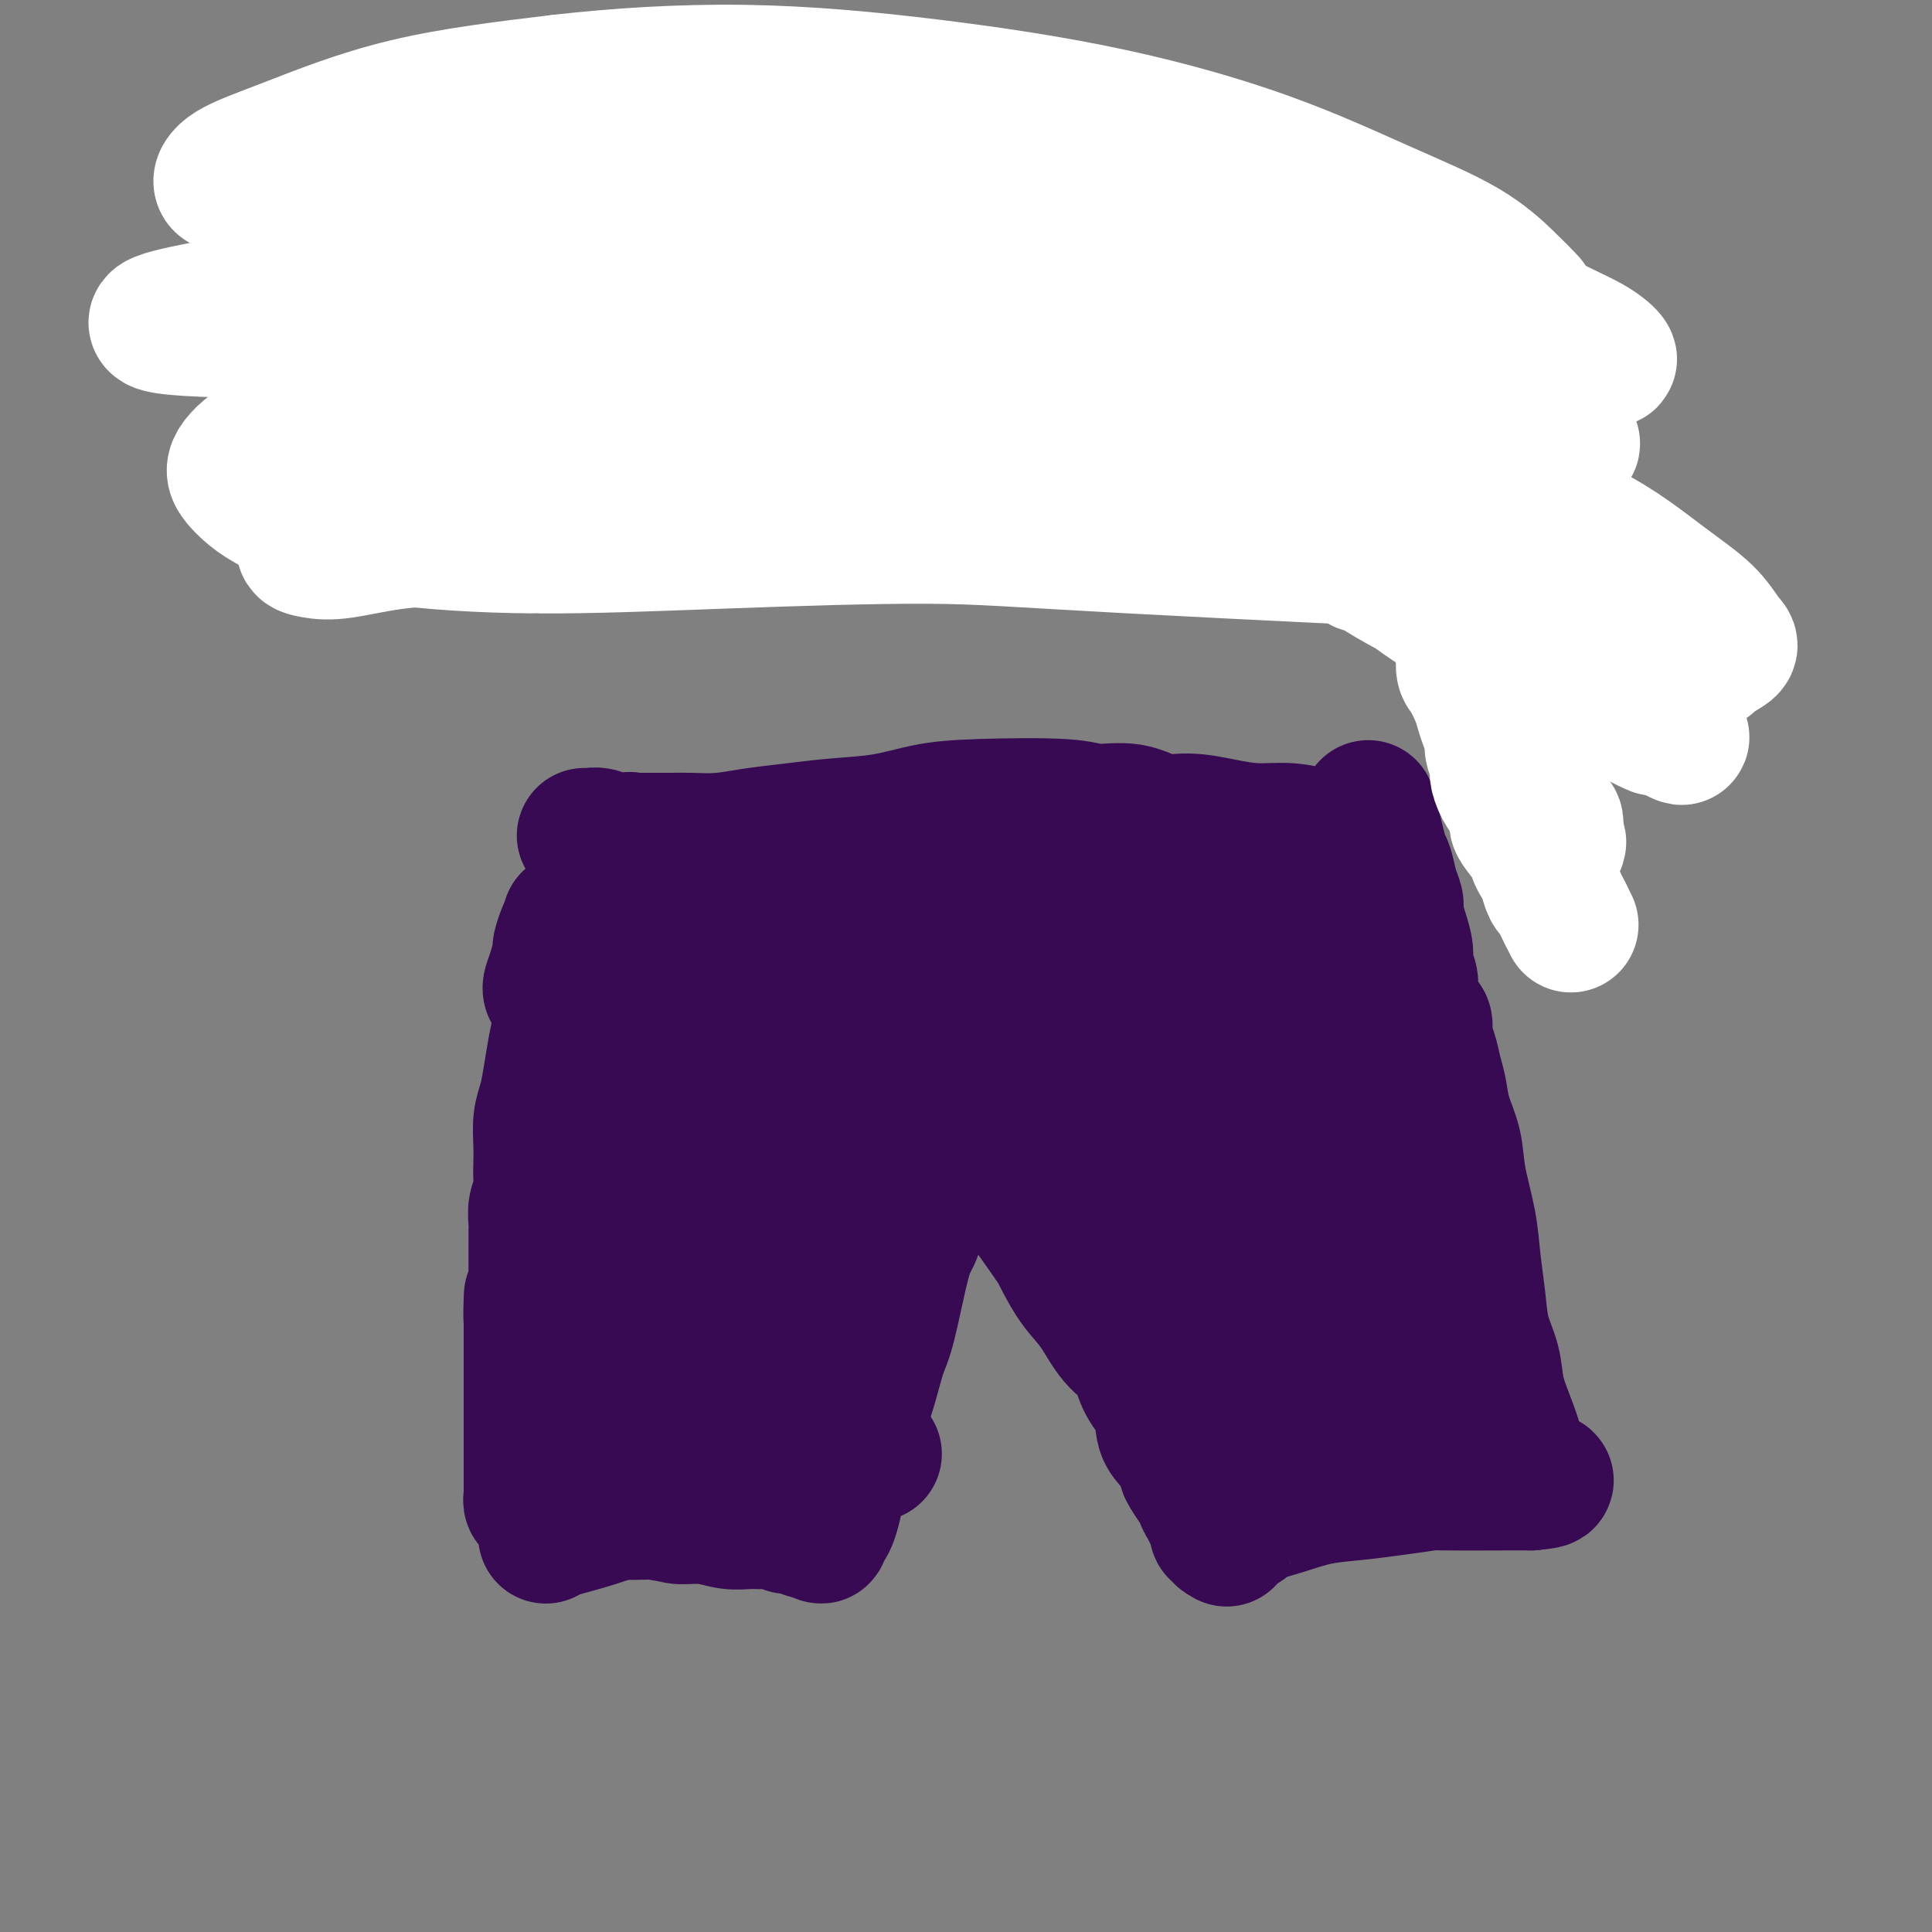 <svg viewBox='0 0 400 400' version='1.1' xmlns='http://www.w3.org/2000/svg' xmlns:xlink='http://www.w3.org/1999/xlink'><rect x="0" y="0" width="400" height="400" fill="#808080" stroke="none"/><g fill='none' stroke='#370A53' stroke-width='28' stroke-linecap='round' stroke-linejoin='round'><path d='M114,205c-0.081,-0.201 -0.163,-0.403 0,-1c0.163,-0.597 0.569,-1.590 1,-3c0.431,-1.410 0.886,-3.238 1,-4c0.114,-0.762 -0.113,-0.458 0,-1c0.113,-0.542 0.566,-1.931 1,-3c0.434,-1.069 0.848,-1.819 1,-2c0.152,-0.181 0.041,0.206 0,0c-0.041,-0.206 -0.011,-1.004 0,-1c0.011,0.004 0.004,0.811 0,1c-0.004,0.189 -0.004,-0.241 0,0c0.004,0.241 0.012,1.151 0,2c-0.012,0.849 -0.045,1.635 0,3c0.045,1.365 0.167,3.309 0,5c-0.167,1.691 -0.622,3.131 -1,5c-0.378,1.869 -0.679,4.168 -1,6c-0.321,1.832 -0.660,3.196 -1,5c-0.340,1.804 -0.679,4.047 -1,6c-0.321,1.953 -0.622,3.614 -1,5c-0.378,1.386 -0.832,2.496 -1,4c-0.168,1.504 -0.049,3.403 0,5c0.049,1.597 0.027,2.893 0,4c-0.027,1.107 -0.060,2.025 0,3c0.060,0.975 0.212,2.007 0,3c-0.212,0.993 -0.789,1.945 -1,3c-0.211,1.055 -0.057,2.211 0,3c0.057,0.789 0.015,1.211 0,2c-0.015,0.789 -0.004,1.943 0,3c0.004,1.057 0.001,2.015 0,3c-0.001,0.985 -0.000,1.996 0,3c0.000,1.004 0.000,2.002 0,3'/><path d='M111,267c-1.309,12.208 -1.083,4.230 -1,2c0.083,-2.230 0.022,1.290 0,3c-0.022,1.710 -0.006,1.612 0,2c0.006,0.388 0.002,1.262 0,2c-0.002,0.738 -0.000,1.341 0,2c0.000,0.659 0.000,1.373 0,2c-0.000,0.627 -0.000,1.168 0,2c0.000,0.832 0.000,1.955 0,3c-0.000,1.045 -0.000,2.012 0,3c0.000,0.988 0.000,1.998 0,3c-0.000,1.002 -0.000,1.997 0,3c0.000,1.003 0.000,2.013 0,3c-0.000,0.987 -0.000,1.952 0,3c0.000,1.048 0.000,2.178 0,3c-0.000,0.822 -0.000,1.334 0,2c0.000,0.666 0.000,1.484 0,2c-0.000,0.516 -0.001,0.731 0,1c0.001,0.269 0.004,0.594 0,1c-0.004,0.406 -0.016,0.894 0,1c0.016,0.106 0.058,-0.171 0,0c-0.058,0.171 -0.216,0.791 0,1c0.216,0.209 0.808,0.006 1,0c0.192,-0.006 -0.014,0.183 0,0c0.014,-0.183 0.248,-0.739 1,-1c0.752,-0.261 2.022,-0.227 3,0c0.978,0.227 1.664,0.649 3,1c1.336,0.351 3.321,0.633 5,1c1.679,0.367 3.051,0.819 5,1c1.949,0.181 4.474,0.090 7,0'/><path d='M135,313c4.990,0.707 4.964,0.974 6,1c1.036,0.026 3.135,-0.190 5,0c1.865,0.190 3.497,0.787 5,1c1.503,0.213 2.878,0.042 4,0c1.122,-0.042 1.992,0.045 3,0c1.008,-0.045 2.154,-0.222 3,0c0.846,0.222 1.392,0.843 2,1c0.608,0.157 1.277,-0.149 2,0c0.723,0.149 1.500,0.754 2,1c0.500,0.246 0.722,0.133 1,0c0.278,-0.133 0.614,-0.287 1,0c0.386,0.287 0.824,1.015 1,1c0.176,-0.015 0.089,-0.773 0,-1c-0.089,-0.227 -0.181,0.076 0,0c0.181,-0.076 0.634,-0.532 1,-1c0.366,-0.468 0.647,-0.948 1,-2c0.353,-1.052 0.780,-2.676 1,-4c0.220,-1.324 0.233,-2.346 1,-4c0.767,-1.654 2.287,-3.938 3,-6c0.713,-2.062 0.617,-3.900 1,-6c0.383,-2.100 1.244,-4.462 2,-7c0.756,-2.538 1.408,-5.253 2,-7c0.592,-1.747 1.125,-2.526 2,-6c0.875,-3.474 2.094,-9.643 3,-13c0.906,-3.357 1.500,-3.903 2,-5c0.500,-1.097 0.908,-2.744 1,-4c0.092,-1.256 -0.130,-2.120 0,-3c0.130,-0.880 0.612,-1.775 1,-3c0.388,-1.225 0.682,-2.778 1,-4c0.318,-1.222 0.659,-2.111 1,-3'/><path d='M193,239c3.360,-12.474 0.760,-5.160 0,-3c-0.760,2.160 0.318,-0.836 1,-2c0.682,-1.164 0.966,-0.496 1,-1c0.034,-0.504 -0.183,-2.180 0,-3c0.183,-0.820 0.767,-0.784 1,-1c0.233,-0.216 0.114,-0.685 0,-1c-0.114,-0.315 -0.223,-0.475 0,-1c0.223,-0.525 0.778,-1.413 1,-2c0.222,-0.587 0.112,-0.872 0,-1c-0.112,-0.128 -0.226,-0.099 0,0c0.226,0.099 0.792,0.268 1,0c0.208,-0.268 0.057,-0.972 0,-1c-0.057,-0.028 -0.022,0.619 0,1c0.022,0.381 0.029,0.496 0,1c-0.029,0.504 -0.094,1.399 0,2c0.094,0.601 0.347,0.910 1,2c0.653,1.090 1.705,2.960 3,5c1.295,2.040 2.832,4.249 4,6c1.168,1.751 1.967,3.045 4,6c2.033,2.955 5.299,7.572 7,10c1.701,2.428 1.836,2.666 2,3c0.164,0.334 0.355,0.762 1,2c0.645,1.238 1.743,3.285 3,5c1.257,1.715 2.673,3.097 4,5c1.327,1.903 2.564,4.326 4,6c1.436,1.674 3.070,2.597 4,4c0.930,1.403 1.155,3.285 2,5c0.845,1.715 2.309,3.264 3,5c0.691,1.736 0.609,3.660 1,5c0.391,1.340 1.255,2.097 2,3c0.745,0.903 1.373,1.951 2,3'/><path d='M245,302c7.543,12.667 2.402,5.333 1,3c-1.402,-2.333 0.935,0.334 2,2c1.065,1.666 0.859,2.331 1,3c0.141,0.669 0.630,1.341 1,2c0.370,0.659 0.620,1.305 1,2c0.380,0.695 0.890,1.441 1,2c0.110,0.559 -0.181,0.933 0,1c0.181,0.067 0.833,-0.173 1,0c0.167,0.173 -0.152,0.760 0,1c0.152,0.240 0.773,0.132 1,0c0.227,-0.132 0.058,-0.287 0,0c-0.058,0.287 -0.006,1.017 0,1c0.006,-0.017 -0.034,-0.781 0,-1c0.034,-0.219 0.142,0.107 0,0c-0.142,-0.107 -0.533,-0.648 0,-1c0.533,-0.352 1.991,-0.514 3,-1c1.009,-0.486 1.568,-1.296 3,-2c1.432,-0.704 3.738,-1.303 6,-2c2.262,-0.697 4.479,-1.493 7,-2c2.521,-0.507 5.344,-0.724 8,-1c2.656,-0.276 5.144,-0.610 8,-1c2.856,-0.390 6.079,-0.837 7,-1c0.921,-0.163 -0.462,-0.044 3,0c3.462,0.044 11.767,0.012 15,0c3.233,-0.012 1.392,-0.003 1,0c-0.392,0.003 0.664,0.001 1,0c0.336,-0.001 -0.047,-0.000 0,0c0.047,0.000 0.523,0.000 1,0'/><path d='M317,307c6.567,-0.634 0.983,-0.720 -1,-1c-1.983,-0.280 -0.367,-0.754 0,-1c0.367,-0.246 -0.517,-0.262 -1,-1c-0.483,-0.738 -0.567,-2.197 -1,-4c-0.433,-1.803 -1.215,-3.949 -2,-6c-0.785,-2.051 -1.573,-4.006 -2,-6c-0.427,-1.994 -0.495,-4.028 -1,-6c-0.505,-1.972 -1.449,-3.884 -2,-6c-0.551,-2.116 -0.710,-4.437 -1,-7c-0.290,-2.563 -0.711,-5.367 -1,-8c-0.289,-2.633 -0.444,-5.096 -1,-8c-0.556,-2.904 -1.511,-6.250 -2,-9c-0.489,-2.750 -0.512,-4.904 -1,-7c-0.488,-2.096 -1.441,-4.136 -2,-6c-0.559,-1.864 -0.723,-3.554 -1,-5c-0.277,-1.446 -0.666,-2.649 -1,-4c-0.334,-1.351 -0.614,-2.851 -1,-4c-0.386,-1.149 -0.878,-1.949 -1,-3c-0.122,-1.051 0.126,-2.353 0,-3c-0.126,-0.647 -0.626,-0.638 -1,-1c-0.374,-0.362 -0.621,-1.096 -1,-2c-0.379,-0.904 -0.889,-1.977 -1,-3c-0.111,-1.023 0.176,-1.997 0,-3c-0.176,-1.003 -0.817,-2.036 -1,-3c-0.183,-0.964 0.092,-1.860 0,-3c-0.092,-1.140 -0.549,-2.525 -1,-4c-0.451,-1.475 -0.894,-3.039 -1,-4c-0.106,-0.961 0.126,-1.320 0,-2c-0.126,-0.680 -0.611,-1.683 -1,-3c-0.389,-1.317 -0.683,-2.948 -1,-4c-0.317,-1.052 -0.659,-1.526 -1,-2'/><path d='M286,178c-4.957,-20.304 -1.849,-6.565 -1,-2c0.849,4.565 -0.561,-0.045 -1,-2c-0.439,-1.955 0.095,-1.256 0,-1c-0.095,0.256 -0.817,0.069 -1,0c-0.183,-0.069 0.173,-0.018 0,0c-0.173,0.018 -0.874,0.005 -1,0c-0.126,-0.005 0.324,-0.000 0,0c-0.324,0.000 -1.421,-0.004 -2,0c-0.579,0.004 -0.642,0.016 -1,0c-0.358,-0.016 -1.013,-0.059 -2,0c-0.987,0.059 -2.307,0.222 -4,0c-1.693,-0.222 -3.761,-0.828 -6,-1c-2.239,-0.172 -4.651,0.090 -7,0c-2.349,-0.090 -4.635,-0.531 -7,-1c-2.365,-0.469 -4.810,-0.967 -7,-1c-2.190,-0.033 -4.126,0.397 -6,0c-1.874,-0.397 -3.684,-1.621 -6,-2c-2.316,-0.379 -5.136,0.087 -7,0c-1.864,-0.087 -2.771,-0.728 -7,-1c-4.229,-0.272 -11.780,-0.175 -17,0c-5.220,0.175 -8.109,0.428 -11,1c-2.891,0.572 -5.783,1.464 -9,2c-3.217,0.536 -6.759,0.718 -10,1c-3.241,0.282 -6.182,0.664 -9,1c-2.818,0.336 -5.514,0.626 -8,1c-2.486,0.374 -4.763,0.832 -7,1c-2.237,0.168 -4.435,0.045 -6,0c-1.565,-0.045 -2.498,-0.012 -4,0c-1.502,0.012 -3.572,0.003 -5,0c-1.428,-0.003 -2.214,-0.002 -3,0'/><path d='M131,174c-14.186,1.087 -5.153,0.305 -2,0c3.153,-0.305 0.424,-0.134 -1,0c-1.424,0.134 -1.544,0.232 -2,0c-0.456,-0.232 -1.246,-0.794 -2,-1c-0.754,-0.206 -1.470,-0.055 -2,0c-0.530,0.055 -0.873,0.015 -1,0c-0.127,-0.015 -0.036,-0.004 0,0c0.036,0.004 0.018,0.002 0,0'/><path d='M158,184c-0.332,0.042 -0.664,0.084 -1,1c-0.336,0.916 -0.678,2.708 -1,4c-0.322,1.292 -0.626,2.086 -2,10c-1.374,7.914 -3.818,22.948 -5,31c-1.182,8.052 -1.100,9.120 -1,9c0.100,-0.120 0.219,-1.430 -1,8c-1.219,9.430 -3.776,29.598 -5,38c-1.224,8.402 -1.114,5.037 -1,5c0.114,-0.037 0.231,3.255 0,5c-0.231,1.745 -0.809,1.944 -1,3c-0.191,1.056 0.005,2.971 0,4c-0.005,1.029 -0.212,1.173 0,1c0.212,-0.173 0.841,-0.662 1,-1c0.159,-0.338 -0.154,-0.525 0,-1c0.154,-0.475 0.773,-1.239 1,-3c0.227,-1.761 0.061,-4.519 0,-8c-0.061,-3.481 -0.017,-7.686 0,-12c0.017,-4.314 0.005,-8.738 0,-13c-0.005,-4.262 -0.005,-8.362 0,-12c0.005,-3.638 0.016,-6.816 0,-10c-0.016,-3.184 -0.057,-6.376 0,-9c0.057,-2.624 0.212,-4.682 0,-7c-0.212,-2.318 -0.792,-4.897 -1,-7c-0.208,-2.103 -0.046,-3.729 0,-5c0.046,-1.271 -0.026,-2.188 0,-3c0.026,-0.812 0.150,-1.518 0,-2c-0.150,-0.482 -0.575,-0.741 -1,-1'/><path d='M140,209c-0.017,-14.634 -0.059,-4.719 0,-1c0.059,3.719 0.220,1.243 0,0c-0.220,-1.243 -0.820,-1.251 -1,-1c-0.180,0.251 0.061,0.762 0,1c-0.061,0.238 -0.426,0.202 -1,1c-0.574,0.798 -1.359,2.431 -2,5c-0.641,2.569 -1.138,6.075 -2,10c-0.862,3.925 -2.088,8.269 -3,12c-0.912,3.731 -1.511,6.851 -2,10c-0.489,3.149 -0.866,6.329 -1,9c-0.134,2.671 -0.023,4.834 0,7c0.023,2.166 -0.043,4.335 0,7c0.043,2.665 0.195,5.825 0,8c-0.195,2.175 -0.737,3.366 -1,5c-0.263,1.634 -0.245,3.710 0,5c0.245,1.290 0.718,1.794 1,2c0.282,0.206 0.372,0.113 0,1c-0.372,0.887 -1.207,2.753 0,1c1.207,-1.753 4.457,-7.125 6,-10c1.543,-2.875 1.381,-3.255 3,-6c1.619,-2.745 5.020,-7.856 8,-13c2.980,-5.144 5.540,-10.320 8,-15c2.460,-4.680 4.819,-8.863 7,-13c2.181,-4.137 4.182,-8.226 6,-12c1.818,-3.774 3.451,-7.232 5,-10c1.549,-2.768 3.015,-4.847 4,-7c0.985,-2.153 1.491,-4.381 2,-6c0.509,-1.619 1.022,-2.628 1,-3c-0.022,-0.372 -0.578,-0.106 -1,0c-0.422,0.106 -0.711,0.053 -1,0'/><path d='M176,196c-0.012,-1.483 -0.542,-0.690 -1,0c-0.458,0.690 -0.846,1.278 -2,3c-1.154,1.722 -3.075,4.577 -5,8c-1.925,3.423 -3.853,7.414 -6,12c-2.147,4.586 -4.511,9.767 -6,14c-1.489,4.233 -2.101,7.518 -3,11c-0.899,3.482 -2.083,7.160 -3,10c-0.917,2.840 -1.567,4.841 -2,7c-0.433,2.159 -0.648,4.475 -1,7c-0.352,2.525 -0.842,5.260 -1,8c-0.158,2.740 0.014,5.487 0,8c-0.014,2.513 -0.214,4.793 0,7c0.214,2.207 0.842,4.340 1,6c0.158,1.660 -0.152,2.846 0,4c0.152,1.154 0.767,2.278 1,3c0.233,0.722 0.083,1.044 0,1c-0.083,-0.044 -0.100,-0.455 0,-1c0.100,-0.545 0.317,-1.224 1,-3c0.683,-1.776 1.832,-4.649 3,-9c1.168,-4.351 2.354,-10.182 4,-16c1.646,-5.818 3.750,-11.624 6,-17c2.250,-5.376 4.645,-10.322 7,-15c2.355,-4.678 4.669,-9.089 7,-13c2.331,-3.911 4.680,-7.323 7,-11c2.320,-3.677 4.610,-7.618 7,-11c2.390,-3.382 4.878,-6.206 7,-9c2.122,-2.794 3.878,-5.558 6,-8c2.122,-2.442 4.610,-4.562 6,-6c1.390,-1.438 1.682,-2.195 2,-3c0.318,-0.805 0.662,-1.659 1,-2c0.338,-0.341 0.669,-0.171 1,0'/><path d='M213,181c3.656,-4.127 1.295,-0.444 0,1c-1.295,1.444 -1.524,0.647 -2,2c-0.476,1.353 -1.198,4.854 -2,7c-0.802,2.146 -1.684,2.938 -5,10c-3.316,7.062 -9.065,20.395 -12,27c-2.935,6.605 -3.056,6.481 -4,8c-0.944,1.519 -2.712,4.680 -4,7c-1.288,2.320 -2.096,3.798 -3,5c-0.904,1.202 -1.903,2.126 -3,3c-1.097,0.874 -2.292,1.697 -3,2c-0.708,0.303 -0.929,0.087 -1,0c-0.071,-0.087 0.007,-0.045 0,0c-0.007,0.045 -0.098,0.094 0,-1c0.098,-1.094 0.385,-3.332 1,-6c0.615,-2.668 1.556,-5.768 3,-9c1.444,-3.232 3.389,-6.597 5,-10c1.611,-3.403 2.888,-6.845 4,-9c1.112,-2.155 2.059,-3.021 3,-7c0.941,-3.979 1.877,-11.069 2,-14c0.123,-2.931 -0.568,-1.703 -2,-2c-1.432,-0.297 -3.605,-2.118 -6,-4c-2.395,-1.882 -5.012,-3.826 -8,-5c-2.988,-1.174 -6.346,-1.579 -9,-2c-2.654,-0.421 -4.603,-0.859 -7,-1c-2.397,-0.141 -5.240,0.014 -7,0c-1.760,-0.014 -2.435,-0.196 -3,0c-0.565,0.196 -1.018,0.770 -1,1c0.018,0.230 0.509,0.115 1,0'/><path d='M150,184c-3.193,0.224 1.824,1.784 6,3c4.176,1.216 7.512,2.089 12,3c4.488,0.911 10.128,1.862 16,3c5.872,1.138 11.977,2.464 18,4c6.023,1.536 11.963,3.281 18,5c6.037,1.719 12.171,3.413 18,5c5.829,1.587 11.352,3.066 16,4c4.648,0.934 8.421,1.323 11,2c2.579,0.677 3.964,1.644 5,2c1.036,0.356 1.725,0.102 2,0c0.275,-0.102 0.138,-0.051 0,0'/><path d='M234,184c0.087,0.002 0.174,0.004 0,0c-0.174,-0.004 -0.608,-0.015 -1,0c-0.392,0.015 -0.743,0.055 -1,0c-0.257,-0.055 -0.421,-0.205 -1,0c-0.579,0.205 -1.575,0.767 -2,2c-0.425,1.233 -0.281,3.138 0,7c0.281,3.862 0.698,9.681 2,16c1.302,6.319 3.489,13.140 6,20c2.511,6.860 5.345,13.760 8,20c2.655,6.240 5.129,11.819 7,17c1.871,5.181 3.138,9.964 4,14c0.862,4.036 1.318,7.327 2,10c0.682,2.673 1.590,4.729 2,6c0.410,1.271 0.324,1.757 0,2c-0.324,0.243 -0.885,0.242 -2,-1c-1.115,-1.242 -2.784,-3.724 -5,-7c-2.216,-3.276 -4.981,-7.347 -8,-12c-3.019,-4.653 -6.294,-9.887 -9,-15c-2.706,-5.113 -4.843,-10.105 -7,-14c-2.157,-3.895 -4.333,-6.694 -6,-10c-1.667,-3.306 -2.825,-7.120 -4,-10c-1.175,-2.880 -2.369,-4.825 -3,-7c-0.631,-2.175 -0.700,-4.579 -1,-6c-0.300,-1.421 -0.829,-1.858 -1,-2c-0.171,-0.142 0.018,0.012 0,0c-0.018,-0.012 -0.242,-0.189 0,0c0.242,0.189 0.950,0.743 2,3c1.050,2.257 2.443,6.216 5,11c2.557,4.784 6.279,10.392 10,16'/><path d='M231,244c4.851,7.598 8.978,12.595 13,18c4.022,5.405 7.940,11.220 11,16c3.060,4.780 5.263,8.525 7,11c1.737,2.475 3.006,3.681 4,5c0.994,1.319 1.711,2.751 2,3c0.289,0.249 0.150,-0.687 -1,-2c-1.150,-1.313 -3.312,-3.005 -6,-7c-2.688,-3.995 -5.902,-10.294 -11,-13c-5.098,-2.706 -12.081,-1.818 -13,-16c-0.919,-14.182 4.227,-43.432 11,-45c6.773,-1.568 15.174,24.547 19,36c3.826,11.453 3.076,8.246 4,11c0.924,2.754 3.520,11.471 5,17c1.480,5.529 1.842,7.870 2,10c0.158,2.130 0.111,4.048 0,5c-0.111,0.952 -0.285,0.939 -1,0c-0.715,-0.939 -1.972,-2.805 -3,-5c-1.028,-2.195 -1.828,-4.720 -3,-9c-1.172,-4.280 -2.714,-10.315 -4,-16c-1.286,-5.685 -2.314,-11.019 -3,-16c-0.686,-4.981 -1.031,-9.610 -1,-14c0.031,-4.390 0.437,-8.540 1,-12c0.563,-3.460 1.281,-6.230 2,-9'/><path d='M266,212c1.208,-7.488 3.228,-8.708 4,-9c0.772,-0.292 0.297,0.342 0,0c-0.297,-0.342 -0.415,-1.662 1,8c1.415,9.662 4.363,30.304 6,41c1.637,10.696 1.964,11.446 2,13c0.036,1.554 -0.218,3.913 0,8c0.218,4.087 0.907,9.900 1,14c0.093,4.100 -0.409,6.485 -1,8c-0.591,1.515 -1.270,2.161 -2,2c-0.730,-0.161 -1.510,-1.128 -3,-3c-1.490,-1.872 -3.689,-4.650 -6,-9c-2.311,-4.350 -4.734,-10.274 -7,-16c-2.266,-5.726 -4.374,-11.256 -6,-17c-1.626,-5.744 -2.771,-11.702 -4,-17c-1.229,-5.298 -2.544,-9.937 -3,-14c-0.456,-4.063 -0.055,-7.550 0,-10c0.055,-2.450 -0.235,-3.862 0,-5c0.235,-1.138 0.996,-2.002 1,-3c0.004,-0.998 -0.750,-2.129 2,-2c2.750,0.129 9.004,1.518 12,3c2.996,1.482 2.733,3.057 5,7c2.267,3.943 7.063,10.256 11,17c3.937,6.744 7.013,13.920 9,20c1.987,6.080 2.883,11.063 4,15c1.117,3.937 2.455,6.829 2,10c-0.455,3.171 -2.701,6.620 -5,7c-2.299,0.380 -4.649,-2.310 -7,-5'/><path d='M282,275c-2.938,-2.565 -6.782,-6.477 -10,-9c-3.218,-2.523 -5.810,-3.657 -10,-15c-4.190,-11.343 -9.978,-32.895 -12,-43c-2.022,-10.105 -0.279,-8.762 1,-10c1.279,-1.238 2.093,-5.057 3,-8c0.907,-2.943 1.909,-5.010 3,-7c1.091,-1.990 2.273,-3.902 3,-5c0.727,-1.098 0.999,-1.382 2,-1c1.001,0.382 2.730,1.429 5,4c2.270,2.571 5.081,6.666 8,12c2.919,5.334 5.945,11.907 8,19c2.055,7.093 3.140,14.705 4,22c0.860,7.295 1.494,14.272 2,20c0.506,5.728 0.883,10.207 1,14c0.117,3.793 -0.026,6.899 0,9c0.026,2.101 0.220,3.198 0,4c-0.220,0.802 -0.854,1.310 -1,2c-0.146,0.690 0.196,1.561 0,2c-0.196,0.439 -0.930,0.447 -2,0c-1.070,-0.447 -2.477,-1.350 -4,-3c-1.523,-1.650 -3.162,-4.048 -5,-7c-1.838,-2.952 -3.876,-6.459 -6,-10c-2.124,-3.541 -4.334,-7.117 -6,-11c-1.666,-3.883 -2.787,-8.071 -4,-12c-1.213,-3.929 -2.518,-7.597 -3,-11c-0.482,-3.403 -0.139,-6.541 0,-10c0.139,-3.459 0.076,-7.239 0,-10c-0.076,-2.761 -0.165,-4.503 0,-6c0.165,-1.497 0.582,-2.748 1,-4'/><path d='M260,201c0.547,-6.922 1.415,-9.226 2,-10c0.585,-0.774 0.888,-0.016 1,0c0.112,0.016 0.032,-0.710 0,-1c-0.032,-0.290 -0.016,-0.145 0,0'/><path d='M135,187c0.113,0.030 0.226,0.060 0,0c-0.226,-0.060 -0.792,-0.208 -1,0c-0.208,0.208 -0.060,0.774 0,1c0.060,0.226 0.030,0.113 0,0'/><path d='M127,312c-0.489,0.087 -0.977,0.173 -1,0c-0.023,-0.173 0.420,-0.606 1,-1c0.580,-0.394 1.298,-0.749 2,-1c0.702,-0.251 1.387,-0.397 2,-1c0.613,-0.603 1.152,-1.664 2,-2c0.848,-0.336 2.003,0.054 3,0c0.997,-0.054 1.834,-0.550 3,-1c1.166,-0.450 2.660,-0.852 4,-1c1.340,-0.148 2.526,-0.042 3,0c0.474,0.042 0.237,0.021 0,0'/><path d='M113,318c0.232,-0.256 0.464,-0.512 2,-1c1.536,-0.488 4.375,-1.208 7,-2c2.625,-0.792 5.036,-1.655 6,-2c0.964,-0.345 0.482,-0.173 0,0'/><path d='M167,305c0.000,0.000 0.100,0.100 0.1,0.1'/><path d='M181,301c0.000,0.000 0.000,0.000 0,0c0.000,0.000 0.000,0.000 0,0'/></g>
<g fill='none' stroke='#000000' stroke-width='6' stroke-linecap='round' stroke-linejoin='round'><path d='M97,27c0.041,0.506 0.083,1.013 0,2c-0.083,0.987 -0.289,2.455 0,5c0.289,2.545 1.074,6.165 2,10c0.926,3.835 1.993,7.883 3,12c1.007,4.117 1.953,8.302 3,12c1.047,3.698 2.193,6.908 3,10c0.807,3.092 1.274,6.066 2,9c0.726,2.934 1.711,5.827 2,8c0.289,2.173 -0.118,3.627 0,5c0.118,1.373 0.761,2.665 1,4c0.239,1.335 0.074,2.714 0,4c-0.074,1.286 -0.058,2.478 0,4c0.058,1.522 0.159,3.375 0,5c-0.159,1.625 -0.579,3.023 -1,4c-0.421,0.977 -0.844,1.532 -1,2c-0.156,0.468 -0.045,0.848 0,1c0.045,0.152 0.022,0.076 0,0'/><path d='M105,27c11.532,1.107 23.065,2.214 28,3c4.935,0.786 3.273,1.251 4,2c0.727,0.749 3.842,1.783 6,3c2.158,1.217 3.357,2.617 4,4c0.643,1.383 0.729,2.750 1,4c0.271,1.250 0.726,2.385 0,4c-0.726,1.615 -2.632,3.710 -4,6c-1.368,2.290 -2.197,4.774 -4,7c-1.803,2.226 -4.581,4.194 -7,6c-2.419,1.806 -4.480,3.451 -7,5c-2.520,1.549 -5.498,3.004 -8,4c-2.502,0.996 -4.527,1.535 -6,2c-1.473,0.465 -2.395,0.857 -3,1c-0.605,0.143 -0.894,0.039 -1,0c-0.106,-0.039 -0.030,-0.011 0,0c0.030,0.011 0.015,0.006 0,0'/><path d='M173,66c-0.749,0.431 -1.498,0.862 -3,3c-1.502,2.138 -3.758,5.982 -5,8c-1.242,2.018 -1.471,2.208 -2,4c-0.529,1.792 -1.359,5.185 -2,8c-0.641,2.815 -1.094,5.052 -1,8c0.094,2.948 0.736,6.607 1,9c0.264,2.393 0.152,3.521 2,6c1.848,2.479 5.657,6.309 7,8c1.343,1.691 0.221,1.245 0,1c-0.221,-0.245 0.459,-0.287 1,-1c0.541,-0.713 0.942,-2.097 2,-4c1.058,-1.903 2.772,-4.326 4,-7c1.228,-2.674 1.972,-5.600 3,-9c1.028,-3.400 2.342,-7.275 3,-11c0.658,-3.725 0.660,-7.300 1,-10c0.340,-2.700 1.018,-4.525 1,-6c-0.018,-1.475 -0.731,-2.600 -1,-3c-0.269,-0.400 -0.094,-0.077 0,0c0.094,0.077 0.107,-0.093 0,0c-0.107,0.093 -0.333,0.450 0,2c0.333,1.550 1.225,4.293 2,8c0.775,3.707 1.434,8.377 3,13c1.566,4.623 4.038,9.198 6,13c1.962,3.802 3.413,6.831 5,9c1.587,2.169 3.311,3.477 4,4c0.689,0.523 0.345,0.262 0,0'/><path d='M226,64c0.653,2.639 1.306,5.279 2,8c0.694,2.721 1.428,5.524 3,11c1.572,5.476 3.981,13.626 5,17c1.019,3.374 0.648,1.971 1,3c0.352,1.029 1.429,4.490 2,7c0.571,2.510 0.637,4.069 1,5c0.363,0.931 1.022,1.232 1,2c-0.022,0.768 -0.724,2.002 -1,2c-0.276,-0.002 -0.125,-1.240 0,-2c0.125,-0.760 0.223,-1.041 0,-3c-0.223,-1.959 -0.766,-5.596 -1,-9c-0.234,-3.404 -0.157,-6.575 0,-10c0.157,-3.425 0.396,-7.105 1,-10c0.604,-2.895 1.575,-5.005 2,-7c0.425,-1.995 0.306,-3.874 1,-5c0.694,-1.126 2.202,-1.499 3,-2c0.798,-0.501 0.886,-1.130 1,-1c0.114,0.130 0.254,1.018 1,2c0.746,0.982 2.097,2.057 3,4c0.903,1.943 1.359,4.754 2,8c0.641,3.246 1.469,6.927 2,10c0.531,3.073 0.766,5.536 1,8'/><path d='M256,102c0.935,5.167 0.772,5.083 1,6c0.228,0.917 0.849,2.834 1,4c0.151,1.166 -0.166,1.580 0,2c0.166,0.420 0.815,0.844 1,1c0.185,0.156 -0.095,0.042 0,0c0.095,-0.042 0.564,-0.011 1,0c0.436,0.011 0.839,0.003 1,0c0.161,-0.003 0.081,-0.002 0,0'/><path d='M292,44c-0.009,0.008 -0.017,0.015 0,0c0.017,-0.015 0.060,-0.053 0,0c-0.060,0.053 -0.223,0.197 0,2c0.223,1.803 0.831,5.265 1,10c0.169,4.735 -0.100,10.744 0,17c0.100,6.256 0.569,12.761 1,19c0.431,6.239 0.824,12.214 1,18c0.176,5.786 0.133,11.382 0,16c-0.133,4.618 -0.358,8.256 0,12c0.358,3.744 1.297,7.593 2,11c0.703,3.407 1.169,6.373 2,9c0.831,2.627 2.027,4.914 3,7c0.973,2.086 1.725,3.972 3,5c1.275,1.028 3.074,1.200 4,1c0.926,-0.200 0.979,-0.771 1,-1c0.021,-0.229 0.011,-0.114 0,0'/><path d='M261,106c3.365,0.795 6.731,1.590 10,2c3.269,0.410 6.442,0.436 10,1c3.558,0.564 7.500,1.667 12,2c4.500,0.333 9.558,-0.103 13,0c3.442,0.103 5.269,0.744 6,1c0.731,0.256 0.365,0.128 0,0'/></g>
<g fill='none' stroke='#FFFFFF' stroke-width='6' stroke-linecap='round' stroke-linejoin='round'><path d='M105,51c-15.774,-1.196 -31.547,-2.393 0,-2c31.547,0.393 110.416,2.375 150,3c39.584,0.625 39.883,-0.107 38,-1c-1.883,-0.893 -5.949,-1.948 -14,-4c-8.051,-2.052 -20.087,-5.100 -33,-8c-12.913,-2.900 -26.704,-5.653 -40,-8c-13.296,-2.347 -26.097,-4.289 -38,-6c-11.903,-1.711 -22.909,-3.190 -33,-4c-10.091,-0.810 -19.268,-0.951 -27,-1c-7.732,-0.049 -14.019,-0.004 -19,0c-4.981,0.004 -8.654,-0.031 -11,0c-2.346,0.031 -3.363,0.129 -4,0c-0.637,-0.129 -0.894,-0.483 0,0c0.894,0.483 2.938,1.805 7,3c4.062,1.195 10.141,2.263 18,4c7.859,1.737 17.498,4.142 29,6c11.502,1.858 24.866,3.168 39,5c14.134,1.832 29.036,4.186 44,7c14.964,2.814 29.990,6.090 43,9c13.010,2.910 24.005,5.455 35,8'/><path d='M289,62c37.331,7.445 23.159,5.059 20,5c-3.159,-0.059 4.696,2.210 13,4c8.304,1.790 17.059,3.101 1,0c-16.059,-3.101 -56.930,-10.615 -81,-14c-24.070,-3.385 -31.337,-2.640 -37,-2c-5.663,0.640 -9.722,1.177 -19,2c-9.278,0.823 -23.776,1.932 -36,4c-12.224,2.068 -22.176,5.095 -29,7c-6.824,1.905 -10.521,2.687 -12,3c-1.479,0.313 -0.739,0.156 0,0'/></g>
<g fill='none' stroke='#FFFFFF' stroke-width='28' stroke-linecap='round' stroke-linejoin='round'><path d='M107,52c-0.730,-0.261 -1.459,-0.522 -1,-1c0.459,-0.478 2.107,-1.172 2,-2c-0.107,-0.828 -1.969,-1.789 6,-5c7.969,-3.211 25.769,-8.673 38,-11c12.231,-2.327 18.892,-1.519 28,-1c9.108,0.519 20.663,0.750 32,2c11.337,1.250 22.458,3.520 33,6c10.542,2.480 20.507,5.169 30,8c9.493,2.831 18.516,5.804 26,9c7.484,3.196 13.431,6.613 18,9c4.569,2.387 7.761,3.743 10,5c2.239,1.257 3.525,2.416 4,3c0.475,0.584 0.138,0.592 -1,0c-1.138,-0.592 -3.076,-1.783 -7,-4c-3.924,-2.217 -9.833,-5.459 -17,-9c-7.167,-3.541 -15.593,-7.381 -25,-11c-9.407,-3.619 -19.795,-7.016 -31,-10c-11.205,-2.984 -23.229,-5.555 -36,-7c-12.771,-1.445 -26.291,-1.763 -39,-2c-12.709,-0.237 -24.607,-0.394 -36,0c-11.393,0.394 -22.279,1.337 -32,2c-9.721,0.663 -18.275,1.045 -26,2c-7.725,0.955 -14.620,2.482 -20,3c-5.380,0.518 -9.244,0.025 -12,0c-2.756,-0.025 -4.404,0.416 -5,0c-0.596,-0.416 -0.139,-1.689 2,-3c2.139,-1.311 5.961,-2.661 12,-5c6.039,-2.339 14.297,-5.668 24,-8c9.703,-2.332 20.852,-3.666 32,-5'/><path d='M116,17c11.676,-1.341 24.866,-2.192 38,-2c13.134,0.192 26.212,1.427 39,3c12.788,1.573 25.288,3.484 37,6c11.712,2.516 22.637,5.637 32,9c9.363,3.363 17.164,6.968 24,10c6.836,3.032 12.707,5.492 17,8c4.293,2.508 7.007,5.065 9,7c1.993,1.935 3.265,3.247 4,4c0.735,0.753 0.932,0.946 0,1c-0.932,0.054 -2.994,-0.033 -7,-1c-4.006,-0.967 -9.955,-2.815 -18,-5c-8.045,-2.185 -18.185,-4.707 -29,-7c-10.815,-2.293 -22.305,-4.356 -35,-6c-12.695,-1.644 -26.594,-2.870 -40,-3c-13.406,-0.130 -26.318,0.837 -39,2c-12.682,1.163 -25.133,2.522 -36,4c-10.867,1.478 -20.151,3.074 -29,5c-8.849,1.926 -17.262,4.184 -22,6c-4.738,1.816 -5.802,3.192 -14,5c-8.198,1.808 -23.529,4.047 -8,5c15.529,0.953 61.919,0.619 82,0c20.081,-0.619 13.851,-1.524 20,-2c6.149,-0.476 24.675,-0.523 40,0c15.325,0.523 27.449,1.615 40,3c12.551,1.385 25.529,3.062 37,5c11.471,1.938 21.434,4.137 30,6c8.566,1.863 15.733,3.389 21,5c5.267,1.611 8.633,3.305 12,5'/><path d='M321,90c6.019,1.976 4.567,1.915 4,2c-0.567,0.085 -0.247,0.315 -2,0c-1.753,-0.315 -5.578,-1.174 -12,-2c-6.422,-0.826 -15.439,-1.620 -25,-3c-9.561,-1.380 -19.664,-3.347 -31,-5c-11.336,-1.653 -23.903,-2.991 -37,-4c-13.097,-1.009 -26.722,-1.687 -40,-2c-13.278,-0.313 -26.209,-0.259 -38,0c-11.791,0.259 -22.442,0.723 -32,2c-9.558,1.277 -18.023,3.368 -25,5c-6.977,1.632 -12.467,2.806 -17,4c-4.533,1.194 -8.109,2.410 -11,4c-2.891,1.590 -5.098,3.555 -6,5c-0.902,1.445 -0.498,2.371 1,4c1.498,1.629 4.089,3.963 9,6c4.911,2.037 12.142,3.779 21,5c8.858,1.221 19.342,1.922 31,2c11.658,0.078 24.490,-0.467 39,-1c14.510,-0.533 30.697,-1.055 42,-1c11.303,0.055 17.722,0.685 42,2c24.278,1.315 66.414,3.314 83,4c16.586,0.686 7.623,0.059 7,0c-0.623,-0.059 7.095,0.452 11,1c3.905,0.548 3.999,1.134 3,1c-0.999,-0.134 -3.090,-0.988 -8,-2c-4.910,-1.012 -12.639,-2.183 -22,-3c-9.361,-0.817 -20.355,-1.281 -32,-2c-11.645,-0.719 -23.943,-1.694 -37,-2c-13.057,-0.306 -26.873,0.055 -40,0c-13.127,-0.055 -25.563,-0.528 -38,-1'/><path d='M161,109c-24.160,-0.578 -27.060,-0.522 -34,0c-6.940,0.522 -17.919,1.511 -26,2c-8.081,0.489 -13.264,0.480 -18,1c-4.736,0.520 -9.026,1.571 -12,2c-2.974,0.429 -4.633,0.237 -6,0c-1.367,-0.237 -2.441,-0.521 -2,-1c0.441,-0.479 2.398,-1.155 6,-2c3.602,-0.845 8.849,-1.860 15,-3c6.151,-1.140 13.207,-2.406 22,-4c8.793,-1.594 19.323,-3.515 30,-5c10.677,-1.485 21.500,-2.533 33,-3c11.500,-0.467 23.677,-0.352 35,0c11.323,0.352 21.794,0.943 32,2c10.206,1.057 20.149,2.581 29,4c8.851,1.419 16.611,2.733 23,4c6.389,1.267 11.408,2.485 14,3c2.592,0.515 2.759,0.325 7,1c4.241,0.675 12.557,2.213 0,-1c-12.557,-3.213 -45.985,-11.177 -62,-15c-16.015,-3.823 -14.616,-3.504 -17,-4c-2.384,-0.496 -8.552,-1.806 -19,-4c-10.448,-2.194 -25.177,-5.270 -38,-7c-12.823,-1.730 -23.740,-2.114 -34,-3c-10.260,-0.886 -19.863,-2.276 -27,-3c-7.137,-0.724 -11.809,-0.783 -16,-1c-4.191,-0.217 -7.902,-0.591 -10,-1c-2.098,-0.409 -2.583,-0.852 -3,-1c-0.417,-0.148 -0.766,-0.001 0,0c0.766,0.001 2.647,-0.142 7,0c4.353,0.142 11.176,0.571 18,1'/><path d='M108,71c8.573,0.247 17.507,0.363 28,1c10.493,0.637 22.546,1.795 35,3c12.454,1.205 25.307,2.456 38,4c12.693,1.544 25.224,3.380 37,6c11.776,2.620 22.796,6.023 33,9c10.204,2.977 19.591,5.529 28,8c8.409,2.471 15.839,4.860 22,8c6.161,3.140 11.053,7.029 15,10c3.947,2.971 6.950,5.023 9,7c2.050,1.977 3.146,3.878 4,5c0.854,1.122 1.465,1.467 1,2c-0.465,0.533 -2.008,1.256 -3,2c-0.992,0.744 -1.435,1.509 -3,2c-1.565,0.491 -4.254,0.709 -8,1c-3.746,0.291 -8.549,0.654 -13,0c-4.451,-0.654 -8.551,-2.327 -13,-4c-4.449,-1.673 -9.249,-3.348 -13,-5c-3.751,-1.652 -6.454,-3.282 -9,-5c-2.546,-1.718 -4.934,-3.525 -7,-5c-2.066,-1.475 -3.810,-2.618 -5,-3c-1.190,-0.382 -1.825,-0.004 -2,0c-0.175,0.004 0.110,-0.367 1,0c0.890,0.367 2.385,1.474 5,3c2.615,1.526 6.349,3.473 11,6c4.651,2.527 10.219,5.633 14,8c3.781,2.367 5.776,3.995 11,7c5.224,3.005 13.676,7.386 17,9c3.324,1.614 1.521,0.461 1,0c-0.521,-0.461 0.239,-0.231 1,0'/><path d='M343,150c9.459,5.139 3.605,1.488 1,0c-2.605,-1.488 -1.963,-0.811 -2,-1c-0.037,-0.189 -0.754,-1.244 -2,-2c-1.246,-0.756 -3.022,-1.211 -5,-2c-1.978,-0.789 -4.159,-1.910 -6,-3c-1.841,-1.090 -3.344,-2.149 -5,-3c-1.656,-0.851 -3.467,-1.493 -5,-2c-1.533,-0.507 -2.789,-0.879 -4,-1c-1.211,-0.121 -2.378,0.009 -3,0c-0.622,-0.009 -0.698,-0.155 -1,0c-0.302,0.155 -0.829,0.612 -1,1c-0.171,0.388 0.014,0.706 0,1c-0.014,0.294 -0.228,0.565 0,1c0.228,0.435 0.897,1.033 1,2c0.103,0.967 -0.361,2.304 0,3c0.361,0.696 1.546,0.752 2,1c0.454,0.248 0.178,0.688 0,1c-0.178,0.312 -0.258,0.497 0,1c0.258,0.503 0.854,1.324 0,-1c-0.854,-2.324 -3.157,-7.794 -4,-10c-0.843,-2.206 -0.226,-1.148 0,-1c0.226,0.148 0.061,-0.614 0,-1c-0.061,-0.386 -0.017,-0.396 0,0c0.017,0.396 0.009,1.198 0,2'/><path d='M309,136c-0.376,-1.126 0.683,1.060 1,2c0.317,0.940 -0.107,0.634 0,1c0.107,0.366 0.747,1.404 1,2c0.253,0.596 0.120,0.751 0,1c-0.120,0.249 -0.228,0.591 0,1c0.228,0.409 0.792,0.883 1,1c0.208,0.117 0.060,-0.123 0,0c-0.060,0.123 -0.031,0.610 0,1c0.031,0.390 0.064,0.685 0,1c-0.064,0.315 -0.224,0.651 0,1c0.224,0.349 0.833,0.711 1,1c0.167,0.289 -0.109,0.503 0,1c0.109,0.497 0.603,1.276 1,2c0.397,0.724 0.697,1.394 1,2c0.303,0.606 0.611,1.147 1,2c0.389,0.853 0.861,2.018 1,3c0.139,0.982 -0.055,1.783 0,2c0.055,0.217 0.358,-0.149 1,1c0.642,1.149 1.622,3.814 2,5c0.378,1.186 0.153,0.892 0,1c-0.153,0.108 -0.233,0.616 0,1c0.233,0.384 0.780,0.643 1,1c0.220,0.357 0.111,0.813 0,1c-0.111,0.187 -0.226,0.105 0,0c0.226,-0.105 0.793,-0.234 1,0c0.207,0.234 0.056,0.832 0,1c-0.056,0.168 -0.016,-0.095 0,0c0.016,0.095 0.008,0.547 0,1'/><path d='M322,172c1.776,5.316 -0.284,0.608 -1,-1c-0.716,-1.608 -0.090,-0.114 0,0c0.090,0.114 -0.357,-1.151 -1,-2c-0.643,-0.849 -1.481,-1.281 -2,-2c-0.519,-0.719 -0.720,-1.726 -1,-3c-0.280,-1.274 -0.638,-2.817 -1,-4c-0.362,-1.183 -0.727,-2.007 -1,-3c-0.273,-0.993 -0.454,-2.156 -1,-3c-0.546,-0.844 -1.456,-1.370 -2,-2c-0.544,-0.630 -0.723,-1.365 -1,-2c-0.277,-0.635 -0.652,-1.171 -1,-2c-0.348,-0.829 -0.671,-1.951 -1,-3c-0.329,-1.049 -0.666,-2.023 -1,-3c-0.334,-0.977 -0.667,-1.955 -1,-3c-0.333,-1.045 -0.668,-2.155 -1,-3c-0.332,-0.845 -0.662,-1.423 -1,-2c-0.338,-0.577 -0.683,-1.152 -1,-2c-0.317,-0.848 -0.607,-1.969 -1,-3c-0.393,-1.031 -0.890,-1.972 -1,-3c-0.110,-1.028 0.167,-2.142 0,-3c-0.167,-0.858 -0.777,-1.460 -1,-2c-0.223,-0.540 -0.059,-1.018 0,-2c0.059,-0.982 0.013,-2.468 0,-3c-0.013,-0.532 0.007,-0.112 0,0c-0.007,0.112 -0.040,-0.085 0,0c0.040,0.085 0.154,0.453 0,1c-0.154,0.547 -0.577,1.274 -1,2'/><path d='M300,119c-0.219,0.769 -0.265,1.191 0,2c0.265,0.809 0.841,2.007 1,3c0.159,0.993 -0.099,1.783 0,3c0.099,1.217 0.555,2.861 1,4c0.445,1.139 0.879,1.775 1,3c0.121,1.225 -0.070,3.041 0,4c0.070,0.959 0.401,1.062 1,2c0.599,0.938 1.466,2.711 2,4c0.534,1.289 0.735,2.092 1,3c0.265,0.908 0.592,1.919 1,3c0.408,1.081 0.896,2.232 1,3c0.104,0.768 -0.176,1.154 0,2c0.176,0.846 0.807,2.152 1,3c0.193,0.848 -0.054,1.239 0,2c0.054,0.761 0.407,1.892 1,3c0.593,1.108 1.424,2.192 2,3c0.576,0.808 0.896,1.339 1,2c0.104,0.661 -0.008,1.451 0,2c0.008,0.549 0.134,0.856 1,2c0.866,1.144 2.470,3.127 3,4c0.530,0.873 -0.013,0.638 0,1c0.013,0.362 0.582,1.320 1,2c0.418,0.680 0.685,1.080 1,2c0.315,0.920 0.676,2.359 1,3c0.324,0.641 0.609,0.484 1,1c0.391,0.516 0.888,1.705 1,2c0.112,0.295 -0.162,-0.305 0,0c0.162,0.305 0.761,1.516 1,2c0.239,0.484 0.120,0.242 0,0'/><path d='M324,189c2.167,4.333 1.083,2.167 0,0'/></g>
</svg>